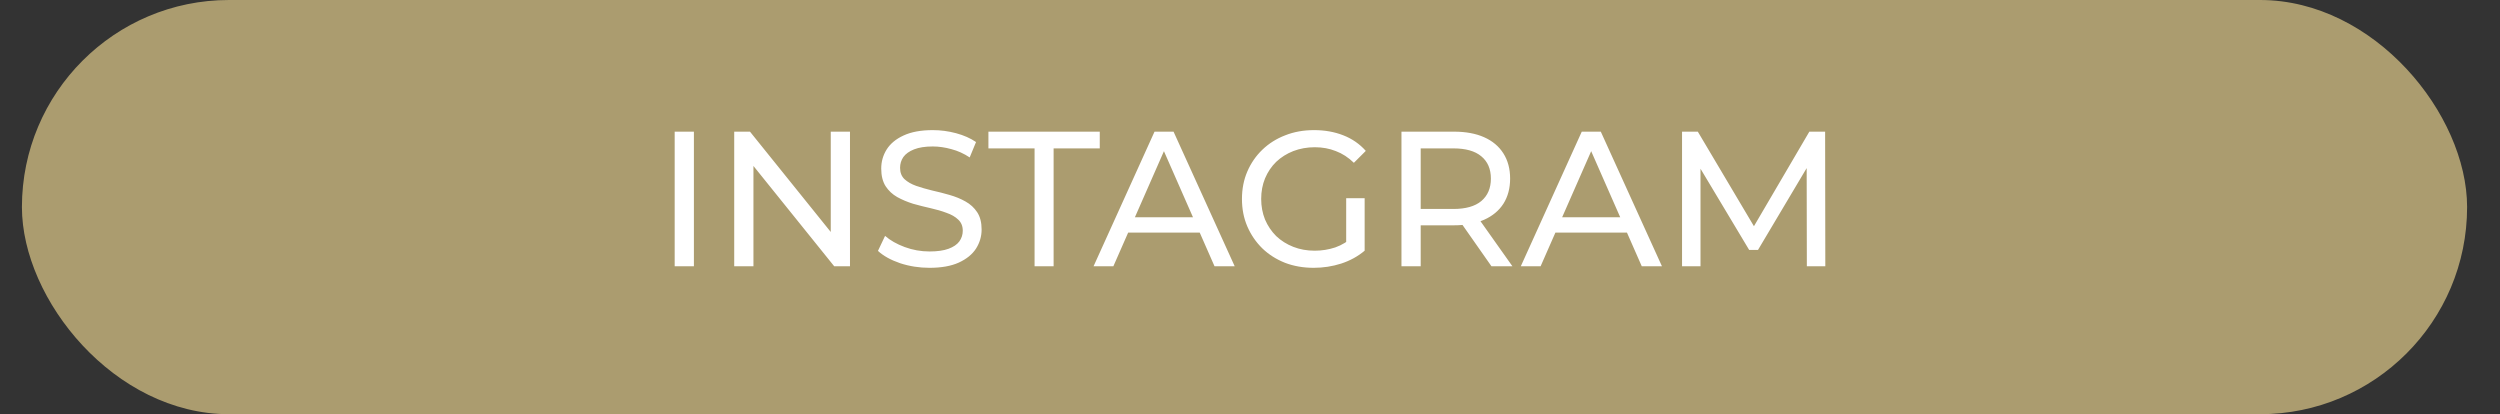 <?xml version="1.0" encoding="UTF-8"?> <svg xmlns="http://www.w3.org/2000/svg" width="169" height="28" viewBox="0 0 169 28" fill="none"><rect x="0" y="0" width="169" height="28" fill="#333333" stroke="none"/> <rect x="1.482" width="165.294" height="28" rx="14" fill="#AB9C6F"></rect> <path d="M45.608 18V8.9H46.908V18H45.608ZM49.633 18V8.9H50.699L56.718 16.375H56.159V8.9H57.459V18H56.393L50.374 10.525H50.933V18H49.633ZM62.834 18.104C62.141 18.104 61.478 18 60.845 17.792C60.213 17.575 59.714 17.298 59.35 16.96L59.831 15.946C60.178 16.249 60.62 16.501 61.157 16.7C61.695 16.899 62.254 16.999 62.834 16.999C63.363 16.999 63.792 16.938 64.121 16.817C64.451 16.696 64.693 16.531 64.849 16.323C65.005 16.106 65.083 15.864 65.083 15.595C65.083 15.283 64.979 15.032 64.771 14.841C64.572 14.65 64.308 14.499 63.978 14.386C63.658 14.265 63.302 14.161 62.912 14.074C62.522 13.987 62.128 13.888 61.729 13.775C61.339 13.654 60.98 13.502 60.65 13.32C60.33 13.138 60.07 12.895 59.87 12.592C59.671 12.28 59.571 11.881 59.571 11.396C59.571 10.928 59.693 10.499 59.935 10.109C60.187 9.71 60.568 9.394 61.079 9.16C61.599 8.917 62.258 8.796 63.055 8.796C63.584 8.796 64.108 8.865 64.628 9.004C65.148 9.143 65.599 9.342 65.98 9.602L65.551 10.642C65.161 10.382 64.75 10.196 64.316 10.083C63.883 9.962 63.463 9.901 63.055 9.901C62.544 9.901 62.124 9.966 61.794 10.096C61.465 10.226 61.222 10.399 61.066 10.616C60.919 10.833 60.845 11.075 60.845 11.344C60.845 11.665 60.945 11.92 61.144 12.111C61.352 12.302 61.617 12.453 61.937 12.566C62.267 12.679 62.626 12.783 63.016 12.878C63.406 12.965 63.796 13.064 64.186 13.177C64.585 13.29 64.945 13.437 65.265 13.619C65.595 13.801 65.859 14.044 66.058 14.347C66.258 14.65 66.357 15.04 66.357 15.517C66.357 15.976 66.232 16.405 65.98 16.804C65.729 17.194 65.339 17.51 64.81 17.753C64.29 17.987 63.632 18.104 62.834 18.104ZM69.937 18V10.031H66.817V8.9H74.344V10.031H71.224V18H69.937ZM73.924 18L78.046 8.9H79.332L83.466 18H82.102L78.422 9.628H78.942L75.263 18H73.924ZM75.68 15.725L76.031 14.685H81.153L81.529 15.725H75.68ZM88.805 18.104C88.103 18.104 87.457 17.991 86.868 17.766C86.279 17.532 85.767 17.207 85.334 16.791C84.901 16.366 84.563 15.872 84.32 15.309C84.077 14.746 83.956 14.126 83.956 13.45C83.956 12.774 84.077 12.154 84.32 11.591C84.563 11.028 84.901 10.538 85.334 10.122C85.776 9.697 86.292 9.372 86.881 9.147C87.47 8.913 88.12 8.796 88.831 8.796C89.55 8.796 90.209 8.913 90.807 9.147C91.405 9.381 91.912 9.732 92.328 10.2L91.522 11.006C91.149 10.642 90.742 10.378 90.3 10.213C89.867 10.04 89.394 9.953 88.883 9.953C88.363 9.953 87.878 10.04 87.427 10.213C86.985 10.386 86.599 10.629 86.27 10.941C85.949 11.253 85.698 11.626 85.516 12.059C85.343 12.484 85.256 12.947 85.256 13.45C85.256 13.944 85.343 14.408 85.516 14.841C85.698 15.266 85.949 15.638 86.27 15.959C86.599 16.271 86.985 16.514 87.427 16.687C87.869 16.86 88.35 16.947 88.87 16.947C89.355 16.947 89.819 16.873 90.261 16.726C90.712 16.57 91.128 16.314 91.509 15.959L92.25 16.947C91.799 17.328 91.271 17.619 90.664 17.818C90.066 18.009 89.446 18.104 88.805 18.104ZM91.002 16.778V13.398H92.25V16.947L91.002 16.778ZM94.739 18V8.9H98.288C99.085 8.9 99.766 9.026 100.329 9.277C100.892 9.528 101.326 9.892 101.629 10.369C101.932 10.846 102.084 11.413 102.084 12.072C102.084 12.731 101.932 13.298 101.629 13.775C101.326 14.243 100.892 14.603 100.329 14.854C99.766 15.105 99.085 15.231 98.288 15.231H95.454L96.039 14.633V18H94.739ZM100.823 18L98.509 14.698H99.9L102.24 18H100.823ZM96.039 14.763L95.454 14.126H98.249C99.081 14.126 99.709 13.948 100.134 13.593C100.567 13.229 100.784 12.722 100.784 12.072C100.784 11.422 100.567 10.919 100.134 10.564C99.709 10.209 99.081 10.031 98.249 10.031H95.454L96.039 9.381V14.763ZM102.806 18L106.927 8.9H108.214L112.348 18H110.983L107.304 9.628H107.824L104.145 18H102.806ZM104.561 15.725L104.912 14.685H110.034L110.411 15.725H104.561ZM113.706 18V8.9H114.772L118.854 15.777H118.282L122.312 8.9H123.378L123.391 18H122.143L122.13 10.863H122.429L118.841 16.895H118.243L114.629 10.863H114.954V18H113.706Z" fill="white"></path> </svg> 